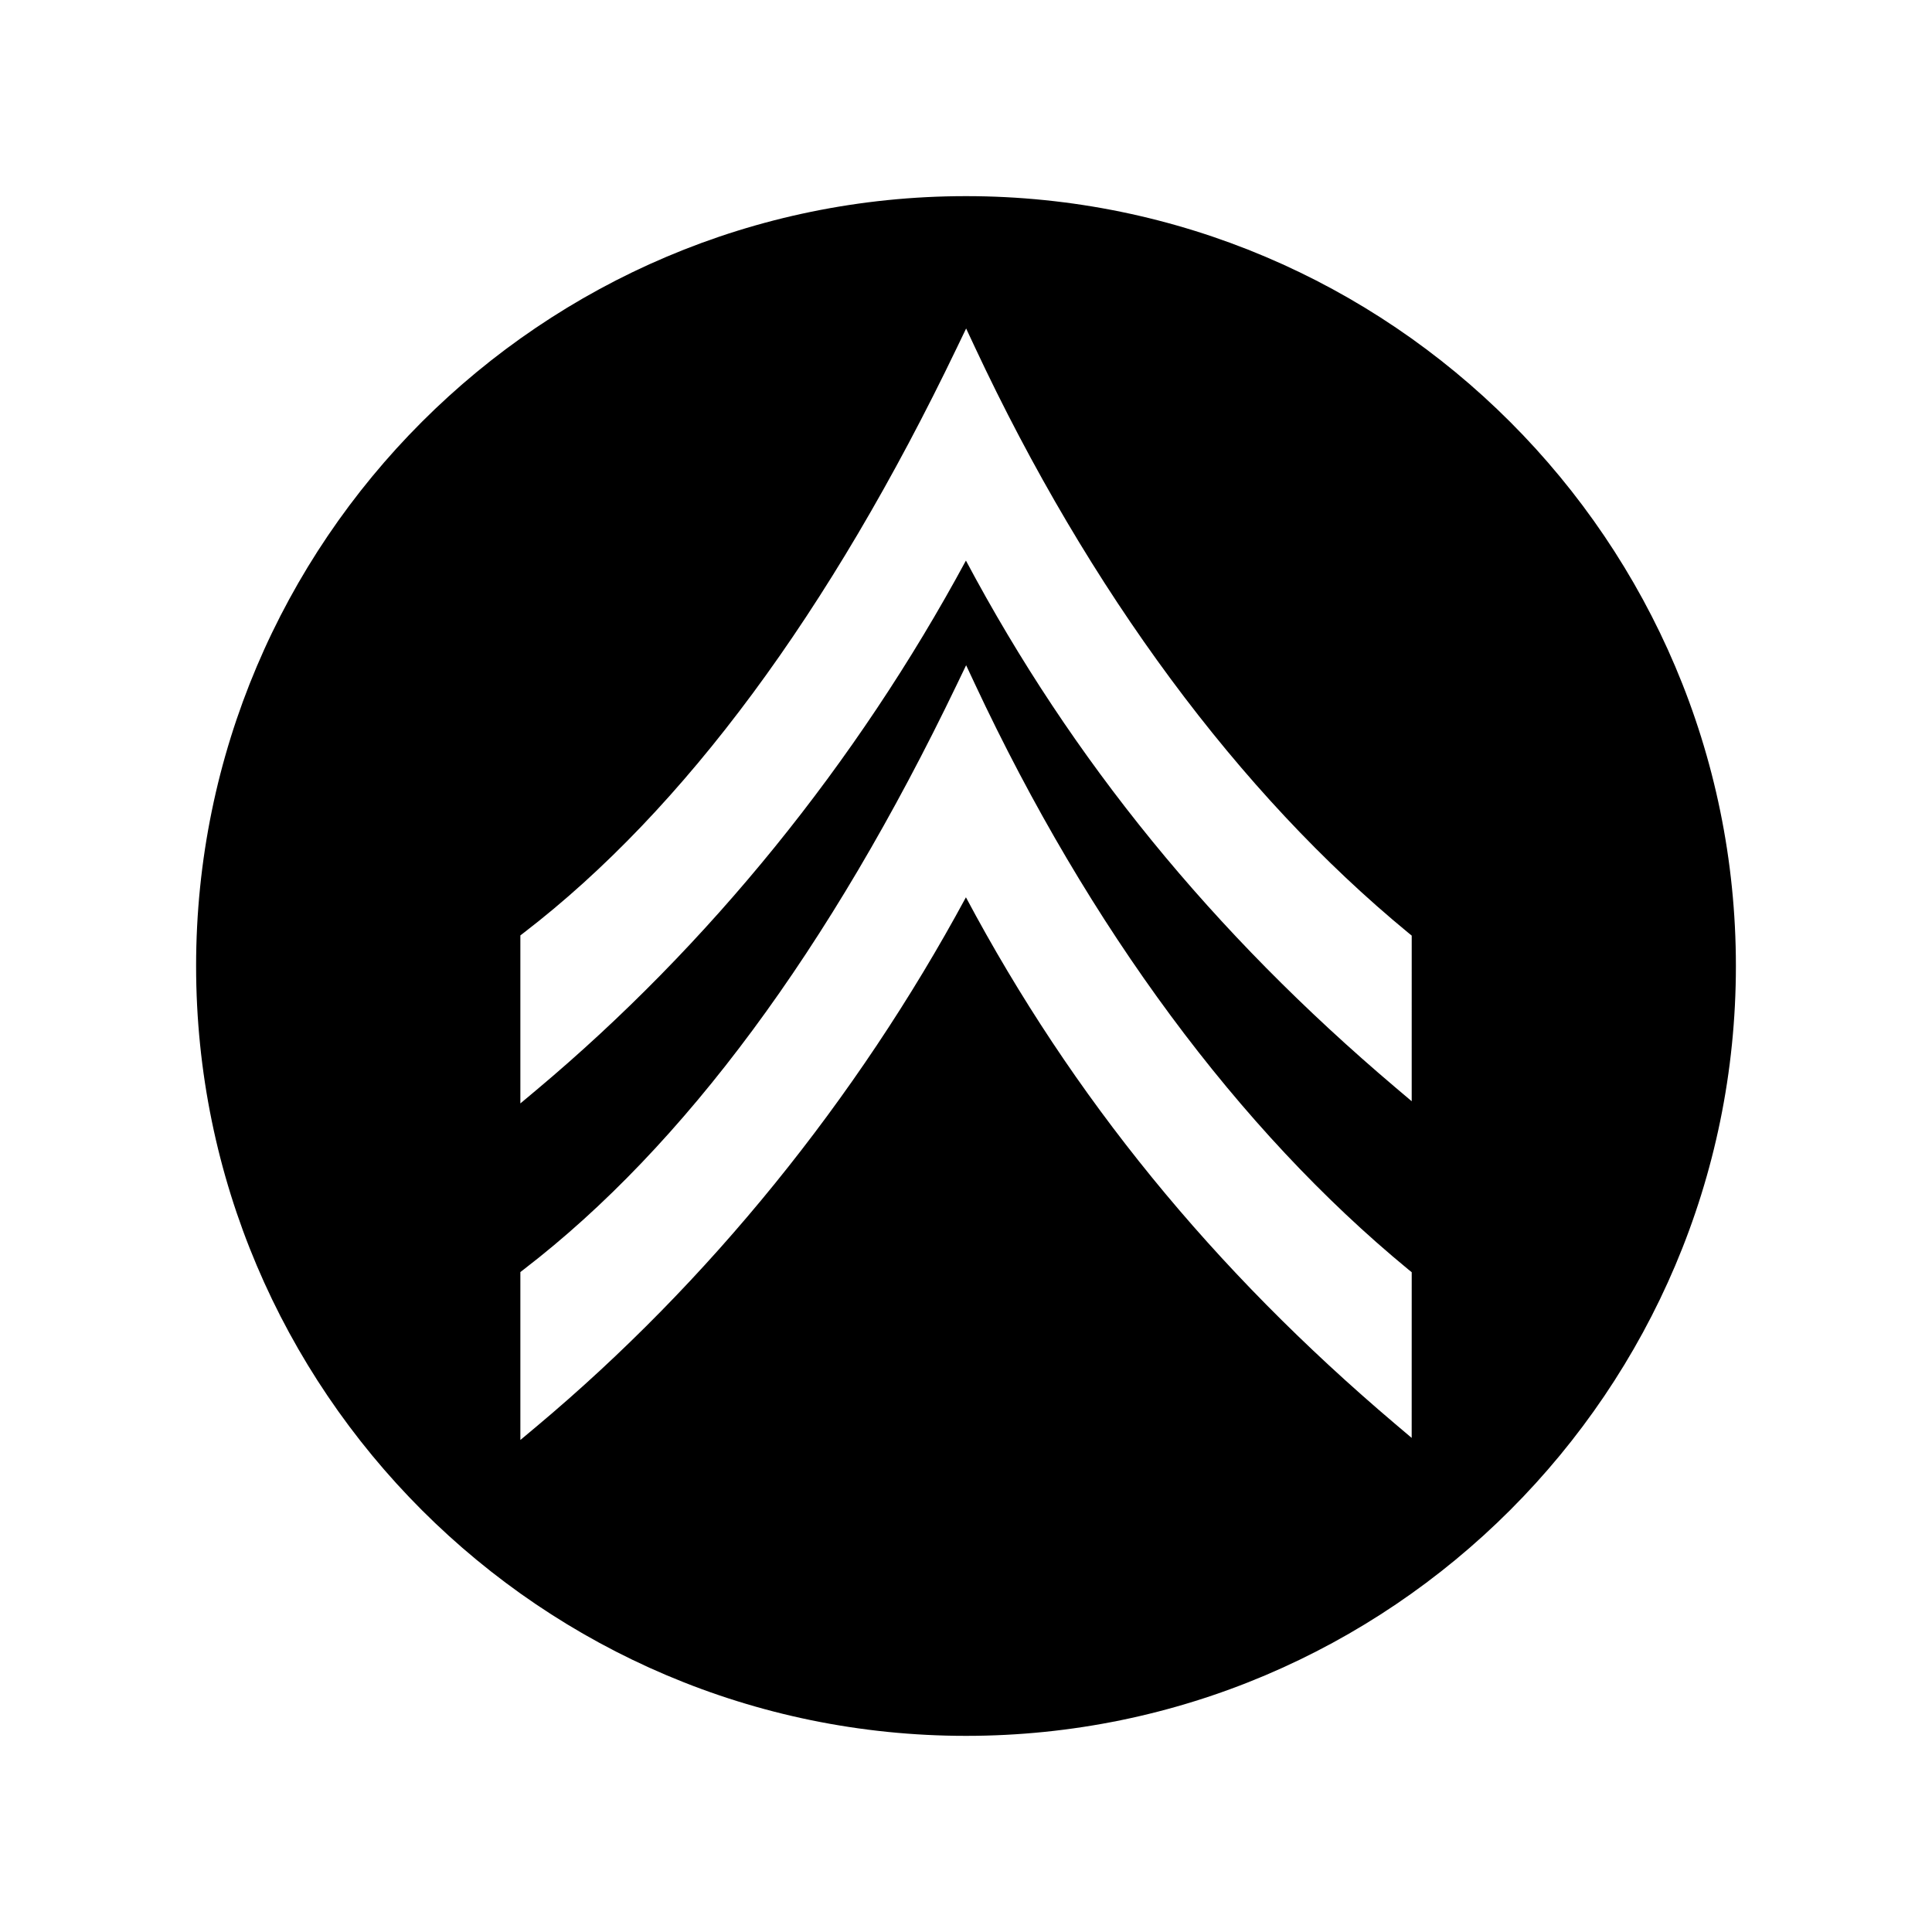 <?xml version="1.0" encoding="UTF-8"?>
<!-- Uploaded to: ICON Repo, www.svgrepo.com, Generator: ICON Repo Mixer Tools -->
<svg fill="#000000" width="800px" height="800px" version="1.1" viewBox="144 144 512 512" xmlns="http://www.w3.org/2000/svg">
 <path d="m400 195.98c-112.5 0-204.03 91.52-204.03 204.02 0 112.5 91.523 204.02 204.03 204.02 112.5 0 204.03-91.52 204.03-204.02 0-112.5-91.527-204.02-204.03-204.02zm118.11 329.08-4.32-3.656c-48.371-40.992-85.637-86.695-113.81-139.61-28.984 53.672-68.242 102.07-113.77 140.21l-4.309 3.609v-44.504l1.023-0.789c42.336-32.562 80.93-84.73 114.71-155.04l2.398-4.984 2.348 5.012c30.191 64.488 69.883 118.11 114.78 155.07l0.957 0.781zm0-89.223-4.32-3.656c-48.387-41.004-85.652-86.707-113.81-139.62-28.969 53.668-68.223 102.07-113.77 140.25l-4.309 3.609v-44.523l1.023-0.789c42.34-32.57 80.934-84.738 114.71-155.07l2.398-4.984 2.348 5.012c30.219 64.535 69.91 118.17 114.78 155.1l0.957 0.781-0.004 43.883z"/>
</svg>
